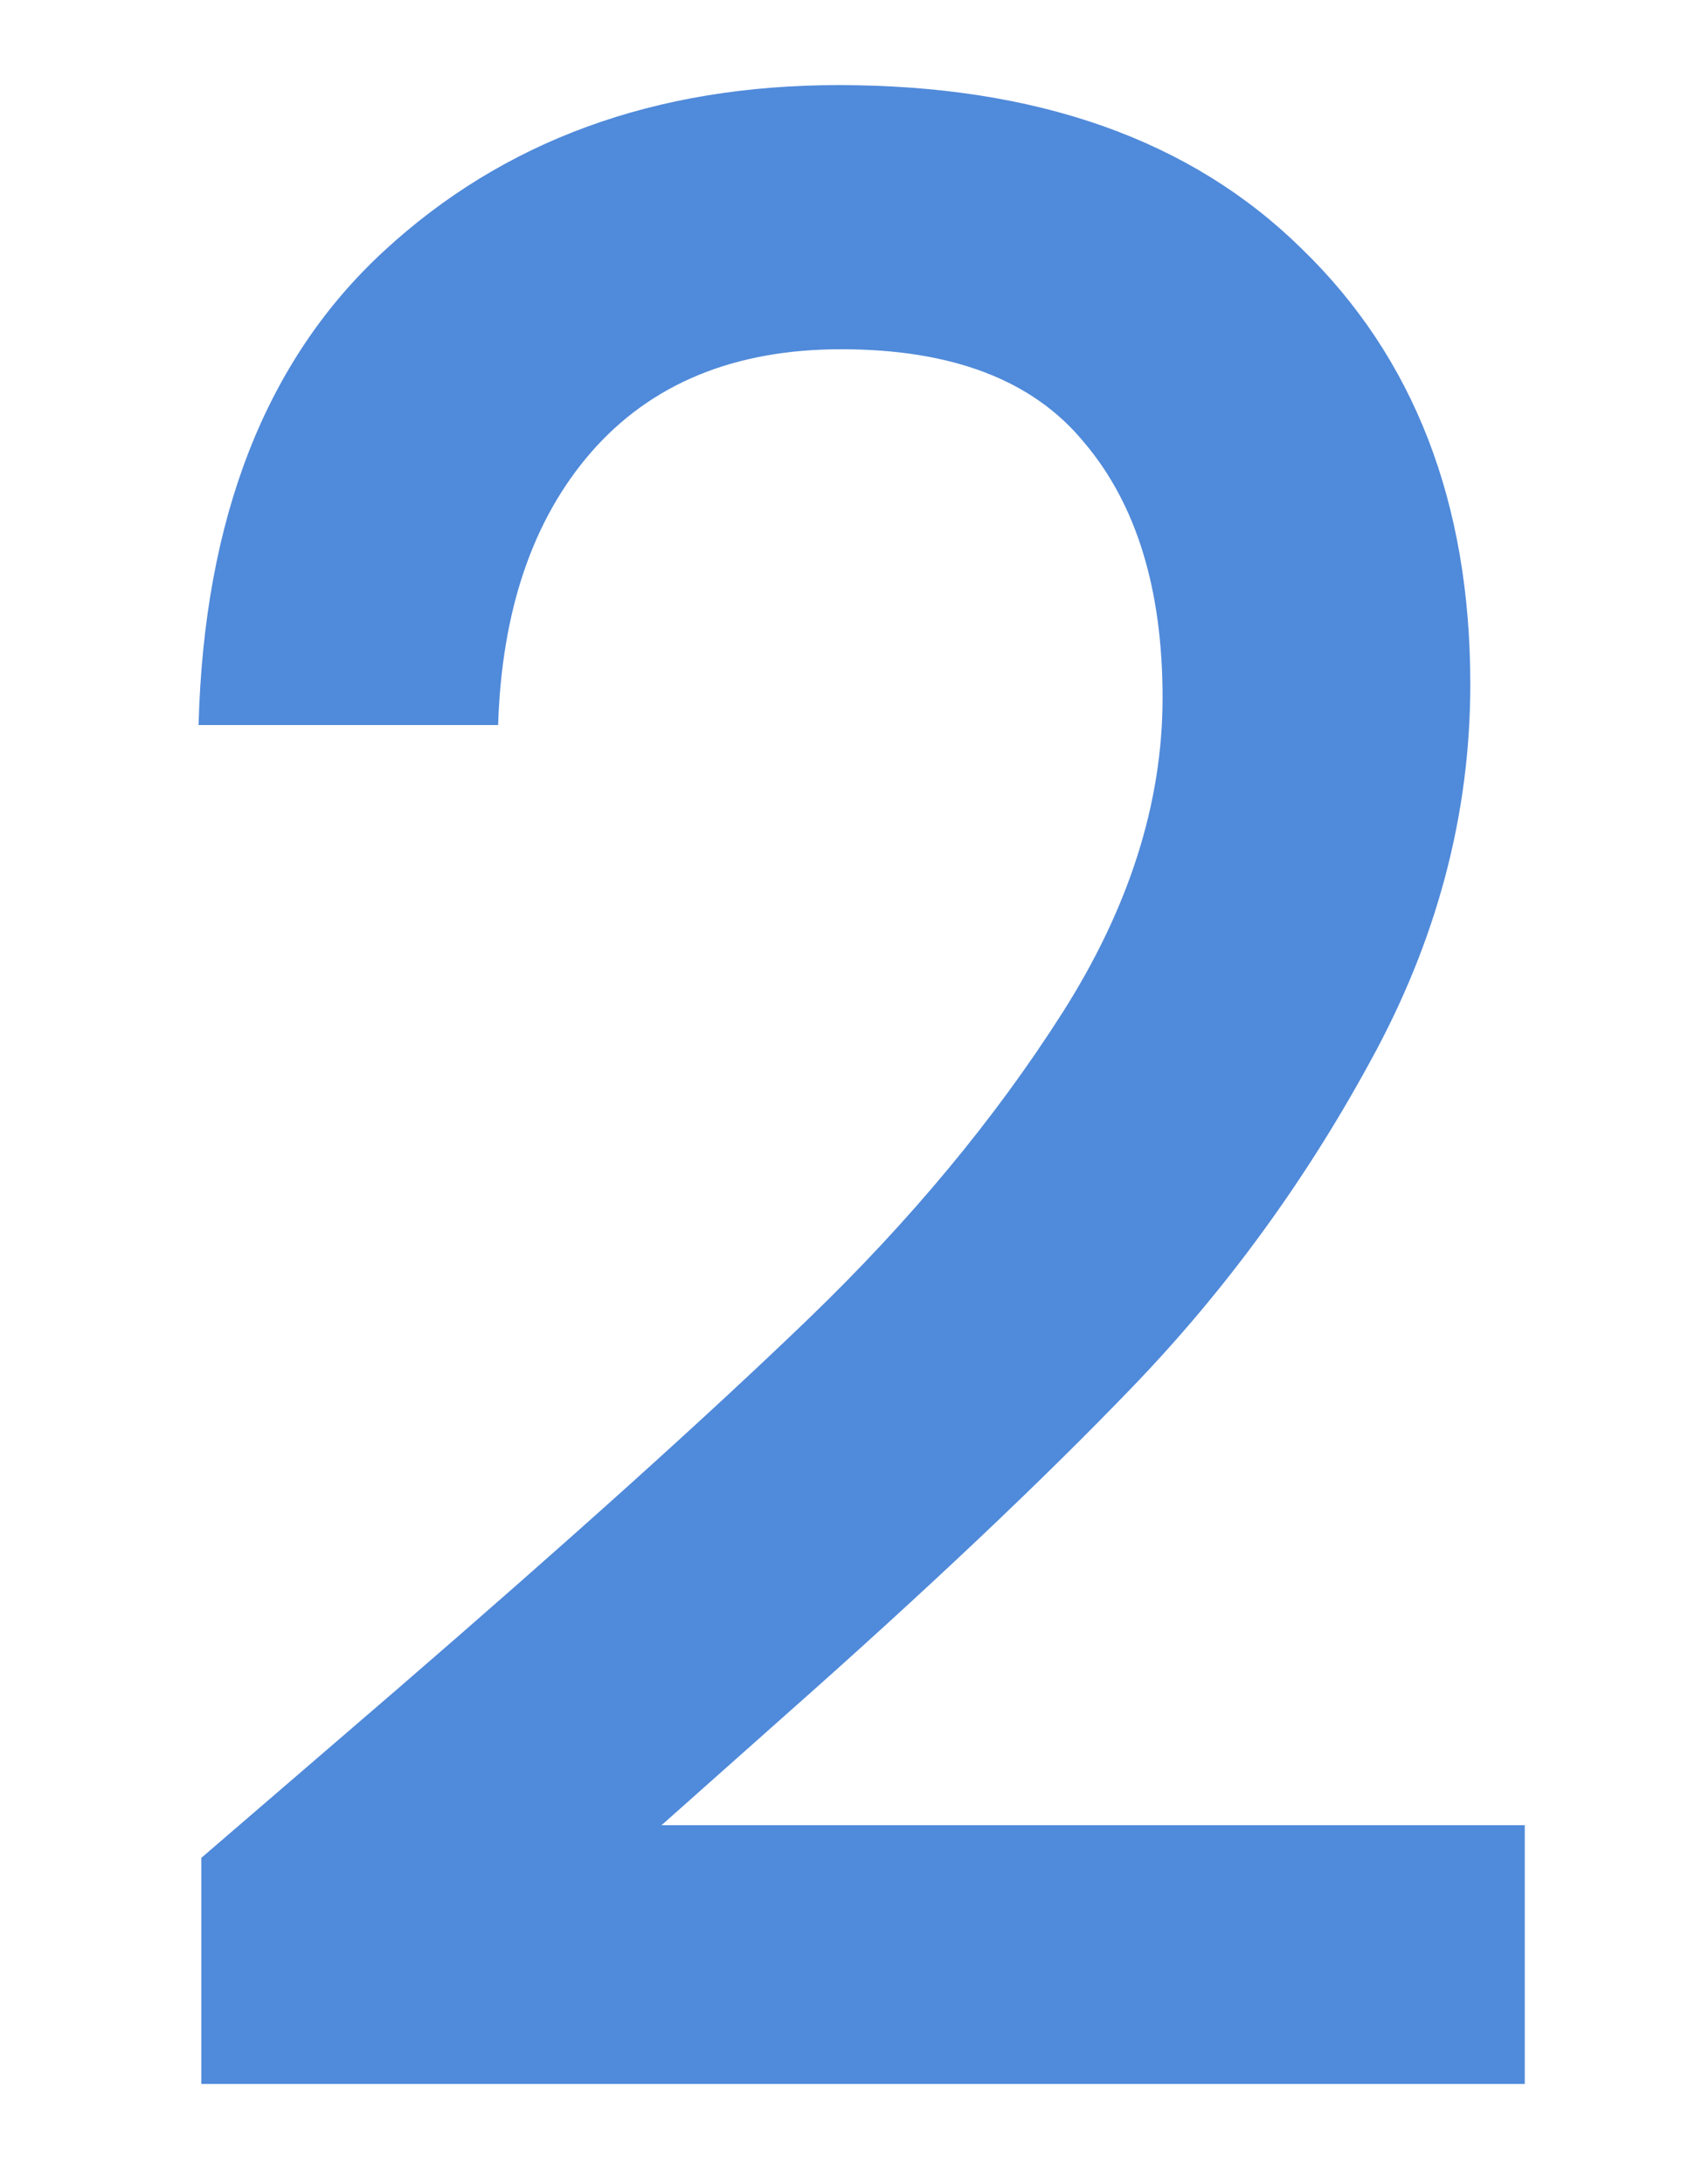 <svg width="60" height="77" viewBox="0 0 60 77" fill="none" xmlns="http://www.w3.org/2000/svg">
<path d="M14.008 59.544C20.152 54.232 24.984 49.88 28.504 46.488C32.088 43.032 35.064 39.448 37.432 35.736C39.8 32.024 40.984 28.312 40.984 24.6C40.984 20.76 40.056 17.752 38.2 15.576C36.408 13.4 33.56 12.312 29.656 12.312C25.88 12.312 22.936 13.528 20.824 15.96C18.776 18.328 17.688 21.528 17.56 25.56H7C7.192 18.264 9.368 12.696 13.528 8.856C17.752 4.952 23.096 3 29.56 3C36.536 3 41.976 4.92 45.88 8.76C49.848 12.6 51.832 17.72 51.832 24.12C51.832 28.728 50.648 33.176 48.28 37.464C45.976 41.688 43.192 45.496 39.928 48.888C36.728 52.216 32.632 56.088 27.64 60.504L23.32 64.344H53.752V73.464H7.096V65.496L14.008 59.544Z" fill="#256DD0" fill-opacity="0.8"/>
</svg>
